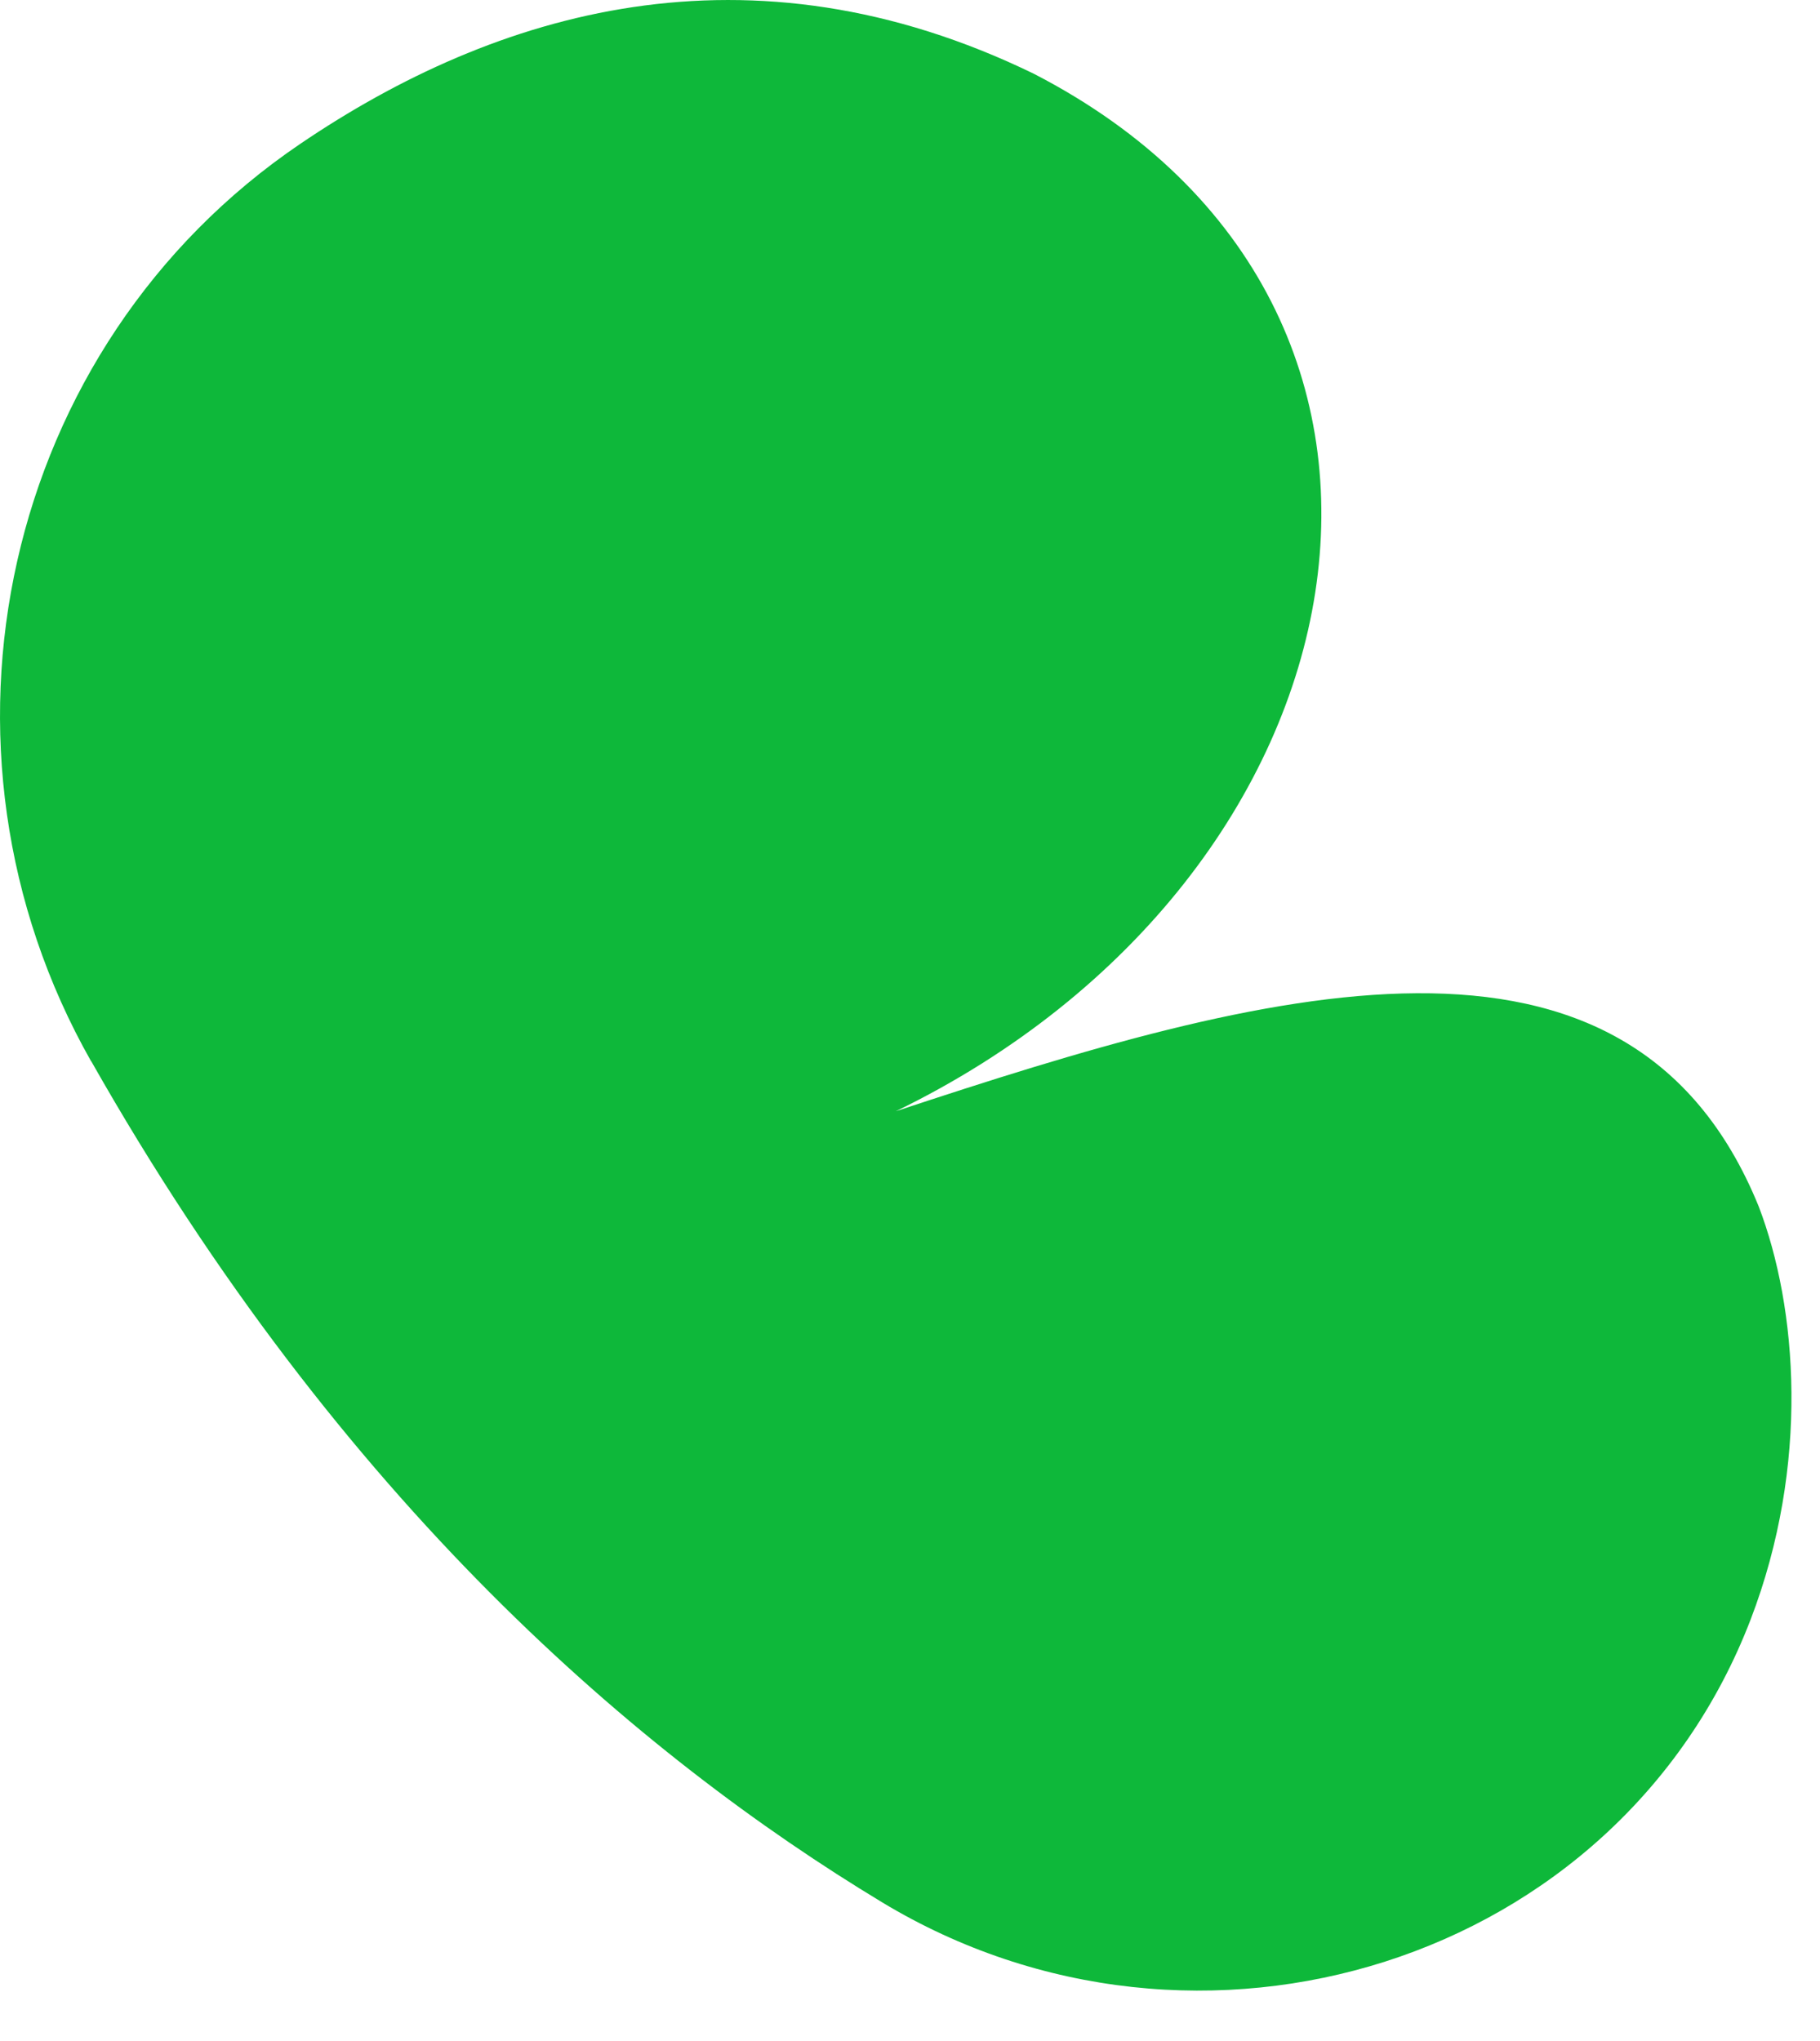 <?xml version="1.0" encoding="utf-8"?>
<svg xmlns="http://www.w3.org/2000/svg" fill="none" height="100%" overflow="visible" preserveAspectRatio="none" style="display: block;" viewBox="0 0 33 37" width="100%">
<path d="M1.653 19.241C-1.569 13.561 0.038 6.275 5.441 2.61C8.987 0.204 13.57 -1.178 18.745 1.337C26.97 5.577 24.96 15.913 16.243 20.145C22.927 17.933 29.533 16.076 31.89 21.874C32.588 23.7 32.821 26.549 31.741 29.362C29.34 35.604 21.716 37.943 15.992 34.484C11.616 31.842 6.191 27.242 1.653 19.236V19.241Z" fill="#0EB83A" id="Vector"/>
</svg>